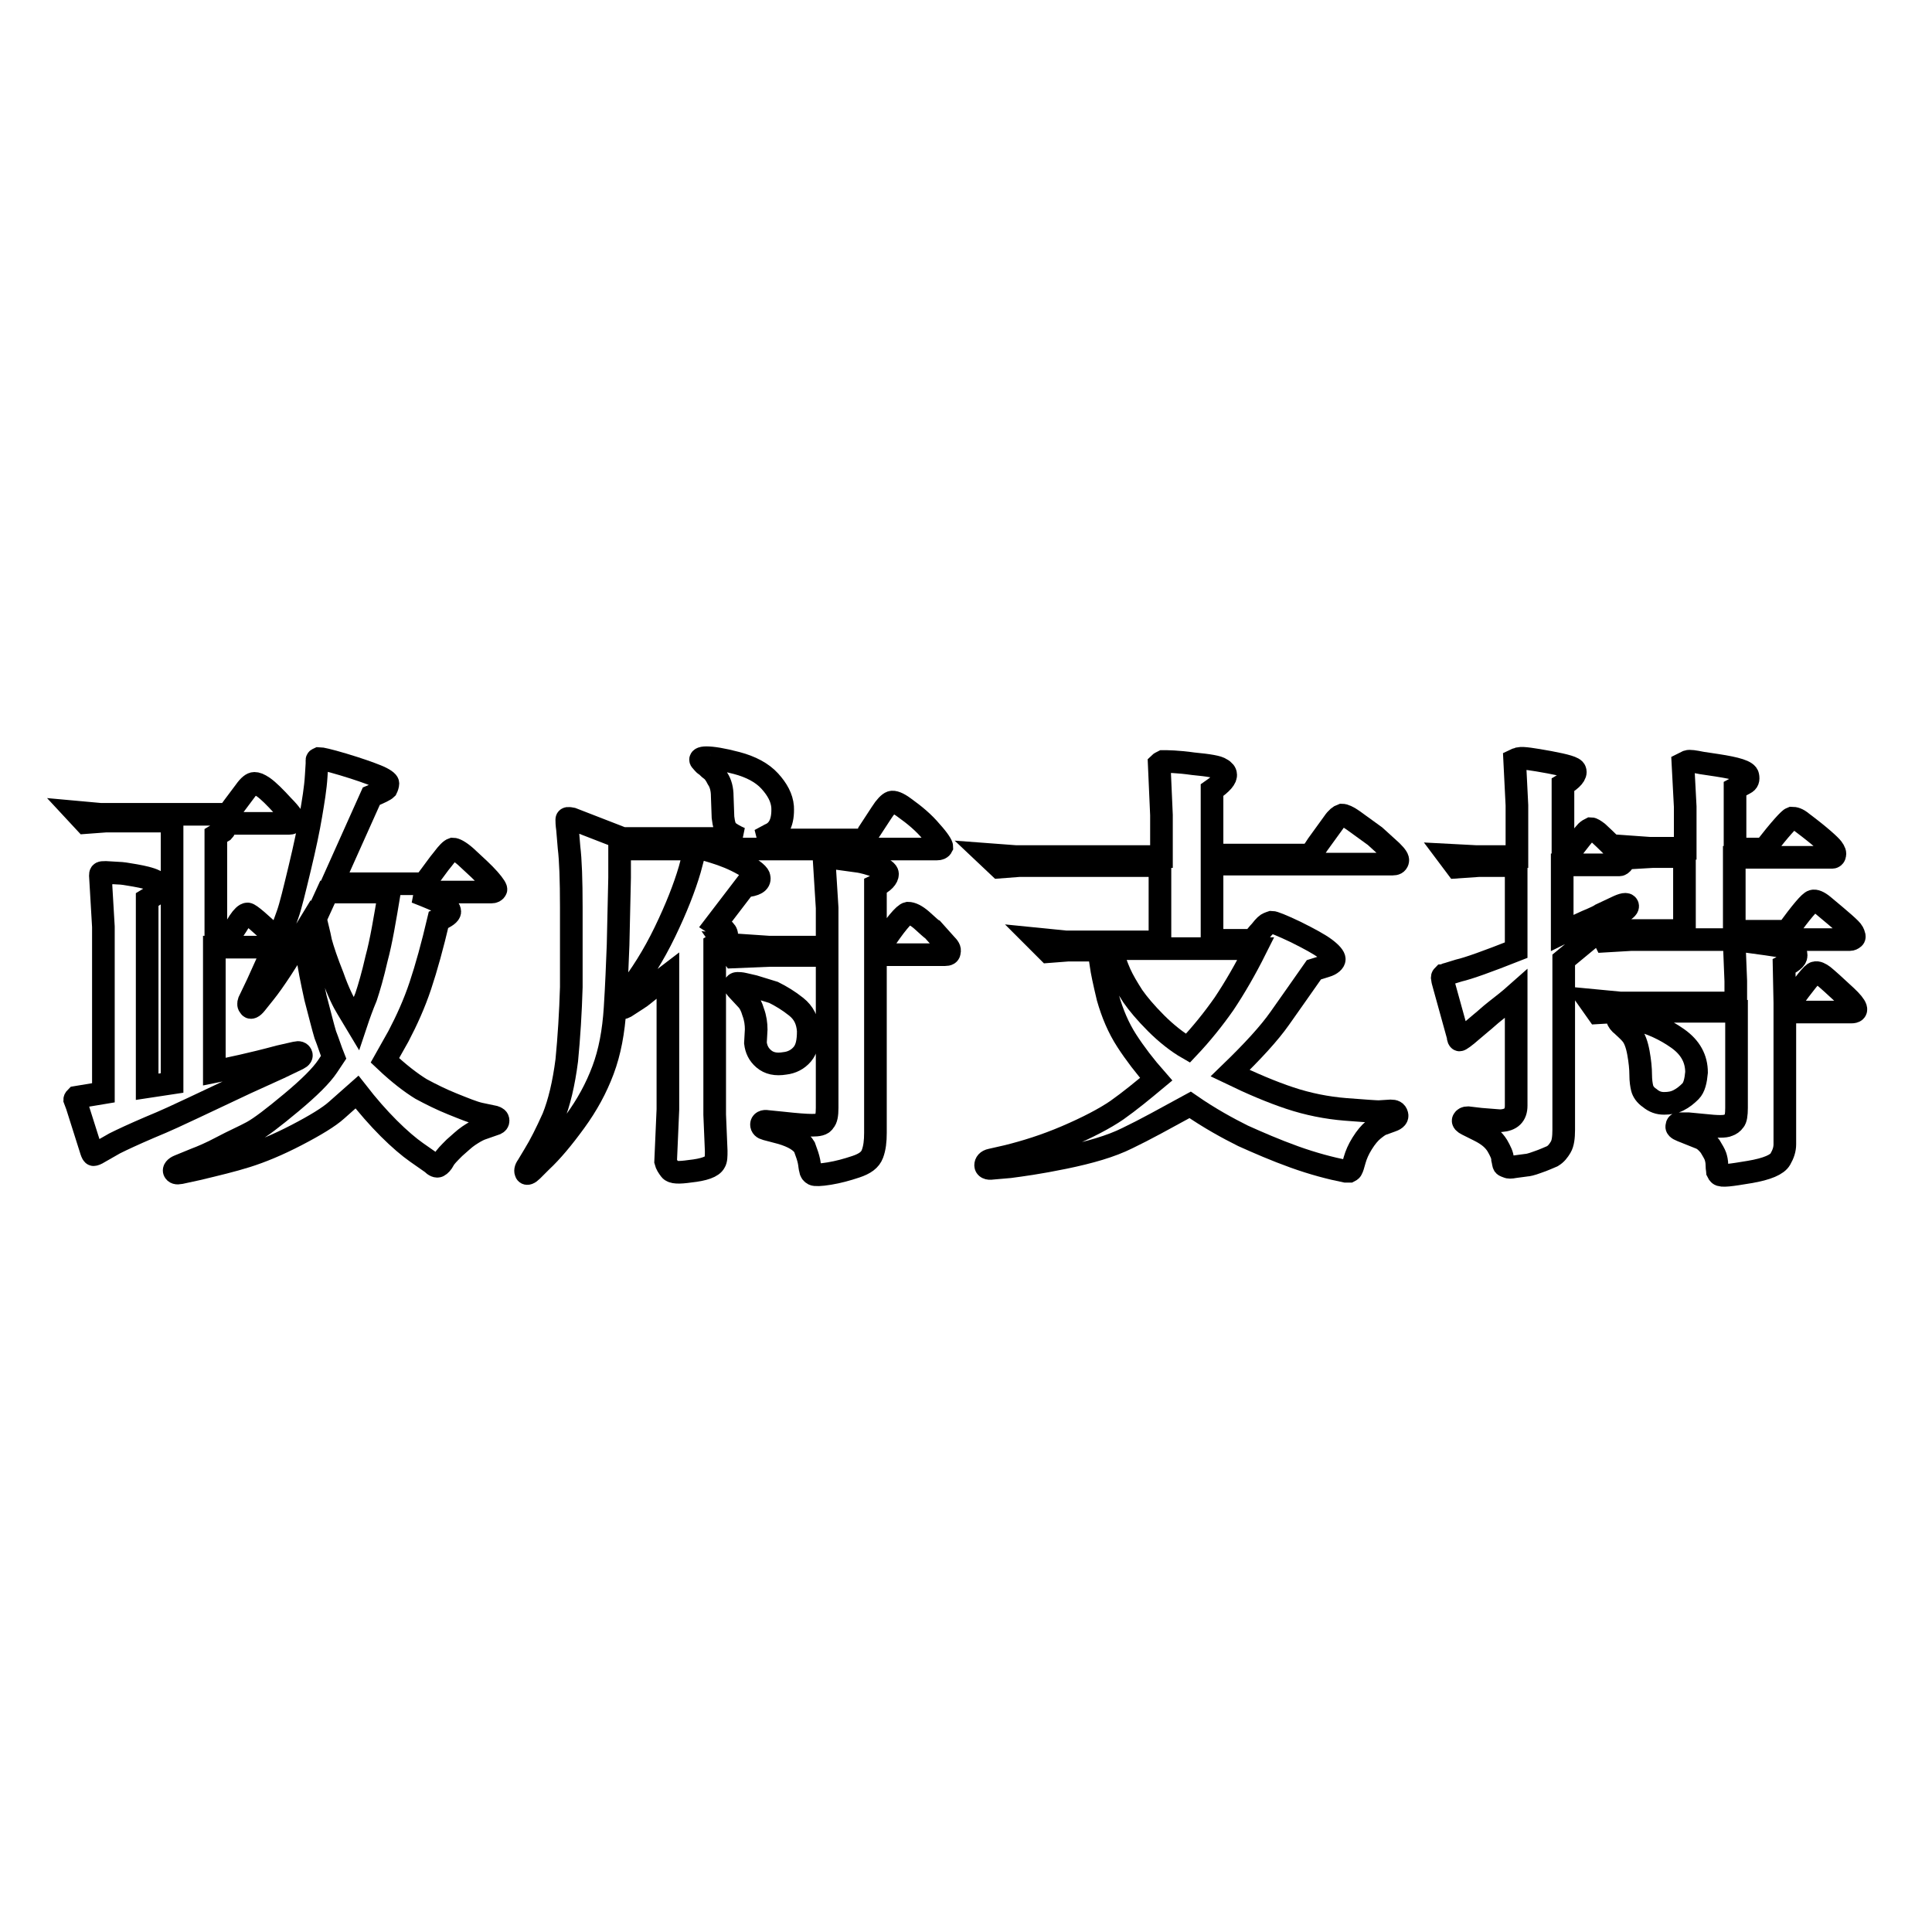 <?xml version="1.0" encoding="utf-8"?>
<!-- Svg Vector Icons : http://www.onlinewebfonts.com/icon -->
<!DOCTYPE svg PUBLIC "-//W3C//DTD SVG 1.1//EN" "http://www.w3.org/Graphics/SVG/1.1/DTD/svg11.dtd">
<svg version="1.1" xmlns="http://www.w3.org/2000/svg" xmlns:xlink="http://www.w3.org/1999/xlink" x="0px" y="0px" viewBox="0 0 256 256" enable-background="new 0 0 256 256" xml:space="preserve">
<g><g><path stroke-width="3" fill-opacity="0" stroke="#000000"  d="M13.7,144.8v-22l-0.4-6.8c0-0.1,0-0.3,0.1-0.3c0-0.1,0.3-0.1,0.6-0.1l1.7,0.1c0.4,0,1.1,0.1,2.2,0.3c1.1,0.2,2,0.4,2.6,0.7c0.6,0.3,0.9,0.5,0.9,0.7c0,0.2,0,0.4-0.2,0.6c-0.1,0.2-0.7,0.6-1.7,1.2v24.8l3.3-0.5l0-34.7H14l-2.7,0.2l-1.3-1.4l3.3,0.3h16.9c1-1.4,1.8-2.4,2.3-3.1c0.5-0.7,0.9-1,1.2-1c0.3,0,0.6,0.1,1.2,0.5c0.7,0.5,1.5,1.3,2.6,2.5c1.1,1.1,1.5,1.8,1.4,2c-0.1,0.2-0.3,0.3-0.6,0.3H30c-0.1,0.6-0.3,0.9-0.4,1l-1,0.6v14h1.4c0.7-1.1,1.3-1.9,1.7-2.6c0.4-0.6,0.8-1,1.1-1c0.3,0,1.7,1.2,4.1,3.5c0.4-1.2,0.8-2.3,1.2-3.4c0.4-1.1,0.9-3.2,1.6-6.1c0.7-2.9,1.2-5.3,1.5-7.1c0.3-1.8,0.6-3.5,0.7-5.2l0.1-1.6v-0.5c0-0.1,0.1-0.1,0.3-0.2c0.2,0,1.2,0.2,3.2,0.8s3.4,1.1,4.4,1.5c1,0.4,1.5,0.8,1.5,1c0,0.2-0.1,0.5-0.2,0.7c-0.2,0.2-0.8,0.5-2,1L44,117.1h12.2c1.1-1.4,1.9-2.6,2.5-3.3c0.6-0.8,1-1.2,1.3-1.3c0.3,0,0.9,0.3,1.7,1c1.3,1.2,2.4,2.2,3.1,3c0.7,0.8,1,1.3,0.9,1.4c-0.1,0.2-0.3,0.3-0.6,0.3h-10c1.8,0.7,3,1.2,3.6,1.6c0.6,0.3,0.9,0.7,0.9,1c0,0.3-0.5,0.7-1.5,1.1c-0.8,3.4-1.6,6.3-2.4,8.7c-0.8,2.4-1.8,4.6-2.9,6.7l-1.8,3.2c1.9,1.8,3.5,3,4.8,3.8c1.3,0.7,2.7,1.4,4.2,2c1.5,0.6,2.7,1.1,3.6,1.3l1.9,0.4c0.3,0.1,0.5,0.2,0.5,0.5c0,0.2-0.1,0.3-0.3,0.4l-2,0.7c-0.5,0.2-1,0.5-1.6,0.9c-0.6,0.4-1.2,1-1.9,1.6c-0.7,0.7-1.2,1.2-1.4,1.6c-0.2,0.4-0.5,0.7-0.7,0.8c-0.2,0.1-0.5,0-0.9-0.4l-2-1.4c-1-0.7-2.3-1.8-3.7-3.2c-1.4-1.4-2.8-3-4.2-4.8c-0.8,0.7-1.7,1.5-2.7,2.4s-2.8,2-5.3,3.3c-2.5,1.3-4.7,2.2-6.6,2.8c-1.9,0.6-4,1.1-6.5,1.7l-2.3,0.5c-0.5,0.1-0.7,0-0.8-0.2s0.1-0.5,0.6-0.7l2.2-0.9c0.8-0.3,2-0.8,3.5-1.6s2.9-1.4,4-2c1.1-0.6,2.8-1.9,5.2-3.9c2.4-2,4-3.6,4.8-4.8l0.8-1.2c-0.4-1-0.7-2-1.1-3c-0.3-1-0.7-2.6-1.3-4.9c-0.5-2.3-0.9-4.2-1.1-5.9l-0.4-2.7c-2.3,3.8-4,6.4-5.2,7.9l-1.2,1.5c-0.4,0.5-0.7,0.6-0.8,0.4c-0.2-0.2-0.2-0.4-0.1-0.7l1.1-2.3c0.8-1.8,1.6-3.5,2.2-4.9h-7.9V142c2-0.4,4.9-1,8.6-2l2.2-0.5c0.4-0.1,0.6,0,0.7,0.2c0.1,0.2,0,0.4-0.4,0.6l-2.5,1.2l-4.4,2l-7,3.3c-1.7,0.8-3.6,1.7-5.8,2.6c-2.1,0.9-3.6,1.6-4.6,2.1l-2.1,1.2c-0.3,0.2-0.6,0.3-0.7,0.3c-0.1,0-0.2-0.2-0.3-0.5l-1.9-6l-0.3-0.8c0-0.1,0.1-0.2,0.2-0.3l1.2-0.2L13.7,144.8z M41.8,121.7c0.2,1,0.5,2,0.7,3.1c0.3,1.1,0.8,2.6,1.6,4.6c0.7,2,1.4,3.4,1.9,4.2l1.2,2c0.4-1.2,0.8-2.3,1.3-3.5c0.4-1.2,0.9-2.9,1.4-5.1c0.6-2.2,1.1-5.2,1.7-8.8h-8.2L41.8,121.7z"/><path stroke-width="3" fill-opacity="0" stroke="#000000"  d="M82.5,111.1h15.6c-0.7-0.3-1.2-0.6-1.6-0.9c-0.4-0.3-0.6-1-0.7-1.9l-0.1-2.8c0-0.9-0.2-1.7-0.6-2.3c-0.3-0.6-0.6-1-0.9-1.2c-0.3-0.2-0.5-0.5-0.7-0.6c-0.2-0.1-0.4-0.4-0.6-0.6c-0.2-0.2,0-0.4,0.7-0.4c0.8,0,2.1,0.2,4,0.7c1.9,0.5,3.4,1.3,4.4,2.4c1,1.1,1.6,2.2,1.7,3.4c0.1,2-0.5,3.2-1.7,3.7l-1.3,0.7h13.8c0.3-0.4,0.5-0.7,0.6-1l1.7-2.6c0.5-0.8,1-1.3,1.3-1.4s0.9,0.1,1.7,0.7c1.4,1,2.6,2,3.6,3.2c1,1.1,1.4,1.8,1.4,2c-0.1,0.2-0.3,0.3-0.7,0.3H82.1c0,2.3,0,3.6,0,3.8l-0.2,8.9c-0.1,2.5-0.2,5.3-0.4,8.4c-0.2,3.1-0.7,5.8-1.6,8.2c-0.9,2.4-2.1,4.6-3.7,6.8s-3.1,4-4.5,5.3l-1.2,1.2c-0.4,0.4-0.7,0.5-0.8,0.3c-0.1-0.2-0.1-0.5,0.2-0.9l0.9-1.5c0.8-1.3,1.6-2.9,2.5-4.9c0.8-2,1.4-4.5,1.8-7.6c0.3-3.1,0.5-6.3,0.6-9.7c0-3.4,0-6.9,0-10.6c0-3.6-0.1-6.3-0.3-7.9l-0.2-2.4c-0.1-0.7-0.1-1.1-0.1-1.3c0-0.2,0.2-0.2,0.7-0.1L82.5,111.1z M98.7,117.4c-1.3,1.7-2.6,3.4-3.9,5.1c0.3,0.2,0.7,0.4,1,0.6c0.3,0.2,0.5,0.5,0.5,0.8c0,0.3-0.6,0.7-1.6,1.3v22.5l0.2,4.8c0,0.7,0,1.2-0.2,1.5c-0.3,0.6-1.4,1-3.3,1.2c-1.4,0.2-2.3,0.2-2.6-0.2c-0.3-0.4-0.5-0.7-0.6-1.1l0.3-6.9l0-17.8c-0.4,0.3-1.1,0.9-2.1,1.7s-1.6,1.3-1.8,1.4l-1.7,1.1c-0.4,0.2-0.7,0.3-0.8,0.1c-0.1-0.2-0.1-0.5,0.2-0.9l0.7-0.9c1.9-2.4,3.6-5.1,5.1-8.2c1.5-3.1,2.6-5.9,3.3-8.3l0.4-1.5c0.2-0.7,0.3-1.1,0.4-1.2c0,0,0.1,0,0.2-0.1c0.2-0.1,0.9,0.1,2.2,0.5s2.6,0.9,4,1.7c1.3,0.7,2,1.3,2,1.7C100.7,116.9,100.1,117.3,98.7,117.4z M109.6,125.3v-5l-0.4-6.4c0.3-0.2,0.8-0.2,1.4-0.2l2.9,0.4c0.9,0.1,1.8,0.4,2.7,0.7c0.9,0.3,1.4,0.7,1.4,1c0,0.5-0.5,1.1-1.6,1.6v8l0.7,0c1.9-2.9,3.1-4.3,3.6-4.4c0.5,0,1.1,0.3,1.8,0.9c0.9,0.8,1.3,1.2,1.5,1.3l1.7,1.9c0.4,0.4,0.6,0.7,0.5,1c0,0.3-0.2,0.4-0.6,0.4H116v23.6c0,1.1-0.1,2-0.4,2.8s-1,1.3-2.2,1.7c-1.2,0.4-2.3,0.7-3.5,0.9c-1.2,0.2-1.9,0.2-2.1,0.1c-0.2-0.1-0.4-0.3-0.4-0.6c-0.1-0.2-0.1-0.6-0.2-1.1c-0.1-0.5-0.3-1.1-0.6-1.9c-0.4-0.7-1.4-1.4-3.2-1.9l-1.9-0.5c-0.4-0.1-0.6-0.3-0.6-0.6c0-0.3,0.3-0.5,0.8-0.4l2,0.2c1.8,0.2,3.1,0.3,3.9,0.3c0.8,0,1.4-0.1,1.6-0.5c0.3-0.3,0.4-0.9,0.4-1.8v-20.2H102l-4.8,0.2l-1.2-1.7l5.9,0.4H109.6L109.6,125.3z M105.5,133.4c1,0.8,1.5,1.8,1.6,3.2c0,1.4-0.2,2.4-0.8,3.1c-0.6,0.7-1.4,1.1-2.3,1.2c-1.2,0.2-2.1,0-2.8-0.6c-0.7-0.6-1-1.3-1.1-2.1l0.1-1.8c0-0.7-0.1-1.5-0.4-2.3c-0.2-0.7-0.5-1.3-0.9-1.7l-1.3-1.4c-0.2-0.2-0.2-0.4-0.2-0.5c0-0.1,0.1-0.2,0.3-0.2c0.2,0,0.5,0,0.9,0.1l1.3,0.3l2.6,0.8C103.5,132,104.5,132.6,105.5,133.4z"/><path stroke-width="3" fill-opacity="0" stroke="#000000"  d="M153.9,113.3V108l-0.3-6.8c0.1-0.1,0.3-0.2,0.5-0.3c0.5,0,1.9,0,4,0.3c2.1,0.2,3.3,0.4,3.7,0.7c0.4,0.2,0.6,0.5,0.6,0.7c0.1,0.5-0.5,1.2-1.8,2.1v8.6h13c0.5-0.6,0.8-1.1,1-1.4l2.1-2.9c0.4-0.6,0.8-0.9,1.1-1c0.3,0,0.8,0.2,1.5,0.7l2.9,2.1l2.2,2c0.6,0.6,0.9,1,0.8,1.3c-0.1,0.3-0.3,0.4-0.7,0.4h-23.9v10.1h5.4c0.4-0.5,0.7-0.9,1-1.2c0.3-0.4,0.5-0.6,0.7-0.8c0.2-0.2,0.5-0.3,0.8-0.4c0.3,0,1.3,0.4,3.2,1.3c1.8,0.9,3.1,1.6,3.9,2.2c0.8,0.6,1.2,1.1,1.2,1.4s-0.4,0.7-1.1,0.9l-1.6,0.5c-1.6,2.3-3.1,4.4-4.5,6.4c-1.4,2-3.6,4.4-6.6,7.3c2.9,1.4,5.5,2.5,7.9,3.3s4.9,1.3,7.4,1.5c2.6,0.2,4,0.3,4.4,0.3l1.6-0.1c0.4,0,0.7,0.1,0.8,0.5c0.1,0.3-0.1,0.6-0.7,0.8l-1.1,0.4c-0.4,0.1-0.8,0.4-1.3,0.8c-0.5,0.4-1,1-1.5,1.8c-0.5,0.8-0.8,1.5-1,2.2c-0.2,0.7-0.3,1.1-0.4,1.2c0,0.1-0.1,0.2-0.3,0.3c-0.1,0-0.3,0-0.5,0c-2-0.4-4.3-1-6.8-1.9c-2.5-0.9-4.8-1.9-6.8-2.8c-2-1-4.4-2.3-7-4.1c-3.3,1.8-6,3.3-8.3,4.4c-2.2,1.1-5,1.9-8.4,2.6s-5.7,1-7.2,1.2l-2.3,0.2c-0.6,0.1-0.9-0.1-0.9-0.4c0-0.3,0.2-0.6,0.7-0.7l2.2-0.5c2.4-0.6,5-1.4,7.8-2.6s5.1-2.4,6.7-3.5c1.7-1.2,3.4-2.6,5.2-4.1c-1.5-1.7-2.8-3.4-3.9-5.1c-1.1-1.7-1.9-3.6-2.5-5.7c-0.5-2.1-0.8-3.5-0.9-4.3l-0.3-2h-4.1l-2.6,0.2l-1.7-1.7l4,0.4h12.5v-10.1h-18.7l-2.6,0.2l-1.8-1.7l4,0.3H153.9L153.9,113.3z M166.4,125.7h-19.2c0.4,1.3,0.8,2.4,1.2,3.3c0.4,0.9,1,1.9,1.7,3c0.7,1,1.7,2.2,3.1,3.6c1.3,1.3,2.8,2.5,4.2,3.3c1.8-1.9,3.4-3.9,4.8-5.9C163.6,130.9,165,128.5,166.4,125.7z"/><path stroke-width="3" fill-opacity="0" stroke="#000000"  d="M212,123.3c-0.5,0.3-2,1.6-4.8,3.9v22.5c0,1-0.1,1.8-0.4,2.3s-0.6,0.9-1.1,1.2c-0.5,0.2-1.1,0.5-2,0.8c-0.8,0.3-1.3,0.4-1.5,0.4l-1.5,0.2c-0.5,0.1-0.8,0.1-1,0c-0.2-0.1-0.3-0.1-0.4-0.2c-0.1-0.1-0.1-0.4-0.2-0.8c0-0.5-0.3-1.1-0.7-1.8c-0.5-0.8-1.2-1.4-2.4-2l-1.6-0.8c-0.4-0.2-0.6-0.4-0.5-0.6c0.1-0.2,0.3-0.3,0.6-0.3l1.7,0.2c1.4,0.1,2.3,0.2,2.7,0.2c1.3-0.1,2-0.7,2-2v-14.8c-0.9,0.8-1.8,1.5-2.7,2.2c-0.9,0.7-1.5,1.3-1.9,1.6l-1.3,1.1c-0.9,0.8-1.5,1.2-1.6,1.2c-0.1,0-0.2-0.2-0.2-0.5l-1.8-6.5c-0.2-0.7-0.3-1.1-0.3-1.2s0-0.2,0.1-0.3c0.1,0,0.3-0.2,0.8-0.3l1.3-0.4c1.3-0.3,3.8-1.2,7.6-2.7v-11.2h-5l-2.9,0.2l-1.2-1.6l3.8,0.2h5.4v-6.8l-0.3-6c0.2-0.1,0.4-0.1,0.6-0.2c0.5-0.1,1.8,0.1,4,0.5c2.1,0.4,3.3,0.7,3.4,1.1c0.2,0.5-0.4,1.2-1.6,1.9v9.5h0.5c1.5-2,2.4-3.1,2.6-3.3c0.2-0.2,0.4-0.3,0.6-0.4c0.2,0,0.5,0.2,0.9,0.5c2.5,2.3,3.6,3.6,3.4,3.9c-0.2,0.3-0.4,0.4-0.5,0.4h-7.6v9c1-0.5,2.1-1,3.2-1.5c1.2-0.5,1.8-0.8,1.9-0.9l1.7-0.8c1-0.5,1.6-0.7,1.8-0.5c0.2,0.2,0,0.5-0.5,0.8l-1.7,1.4l-1.3,0.9l3.5,0.3h7.6v-9.8h-4.2l-3.4,0.2l-1.2-1.6l4.2,0.3h4.7v-5.5l-0.3-5.7c0.2-0.1,0.4-0.2,0.6-0.3c0.3-0.1,0.9,0,1.9,0.2l2,0.3c2.6,0.4,4,0.8,4.1,1.4c0.1,0.5,0,0.8-0.4,1l-1.3,0.7v8h3.9c2.1-2.7,3.3-4,3.6-4.1c0.4,0,0.8,0.1,1.4,0.6c2.4,1.8,3.7,3,4,3.4c0.3,0.4,0.4,0.7,0.3,0.9c0,0.2-0.2,0.3-0.3,0.3h-13v9.8h7c1.9-2.6,3-3.9,3.4-4c0.3-0.1,0.8,0.1,1.4,0.6c2.4,2,3.7,3.1,3.9,3.5c0.2,0.4,0.3,0.7,0.1,0.8c-0.1,0.1-0.3,0.2-0.5,0.2h-29l-3.4,0.2L212,123.3z M230,132.9V130l-0.2-5c0.2-0.1,0.4-0.2,0.6-0.3c0.3-0.1,1.5,0.1,3.7,0.4c2.2,0.3,3.4,0.6,3.6,0.8c0.2,0.2,0.3,0.4,0.3,0.7c0,0.5-0.6,0.9-1.6,1.4l0.1,4.9h0.7c1.9-2.6,3-4,3.3-4c0.3-0.1,0.7,0.1,1.1,0.4c0.5,0.4,1.5,1.3,3,2.7c1.5,1.4,1.7,2.1,0.7,2.1h-8.8v17.5c0,0.7-0.2,1.3-0.6,2c-0.4,0.7-1.7,1.3-4.1,1.7c-2.4,0.4-3.7,0.6-4,0.3c-0.1-0.1-0.1-0.1-0.2-0.3c0-0.1-0.1-0.4-0.1-0.9c0-0.5-0.1-0.9-0.2-1.2c-0.1-0.3-0.4-0.8-0.7-1.3c-0.4-0.5-0.8-0.9-1.3-1.1l-1.5-0.6l-1-0.4c-0.5-0.2-0.7-0.4-0.6-0.6c0-0.2,0.1-0.3,0.2-0.3c0.1,0,0.5,0,1.3,0l2.1,0.2c1.8,0.2,2.8,0.2,3.2,0c0.3-0.1,0.6-0.3,0.8-0.6c0.2-0.2,0.3-0.8,0.3-1.7v-12.8h-15l-3.4,0.2l-1.2-1.7l4.2,0.4L230,132.9L230,132.9z M216.9,135.1c1.9,0.5,3.7,1.3,5.4,2.5c1.7,1.2,2.5,2.7,2.5,4.5c-0.1,1.1-0.3,2-0.8,2.5c-0.5,0.5-1,0.9-1.6,1.2c-0.6,0.3-1.2,0.4-1.9,0.4c-0.7,0-1.3-0.2-1.9-0.7c-0.6-0.4-0.9-0.9-1-1.3c-0.1-0.4-0.2-1-0.2-1.8c0-0.8-0.1-1.8-0.3-2.9c-0.2-1.1-0.5-1.9-0.9-2.4c-0.4-0.5-0.8-0.8-1.2-1.2c-0.4-0.3-0.6-0.6-0.7-0.9c-0.1-0.3,0.3-0.4,1.1-0.2L216.9,135.1z"/></g></g>
</svg>